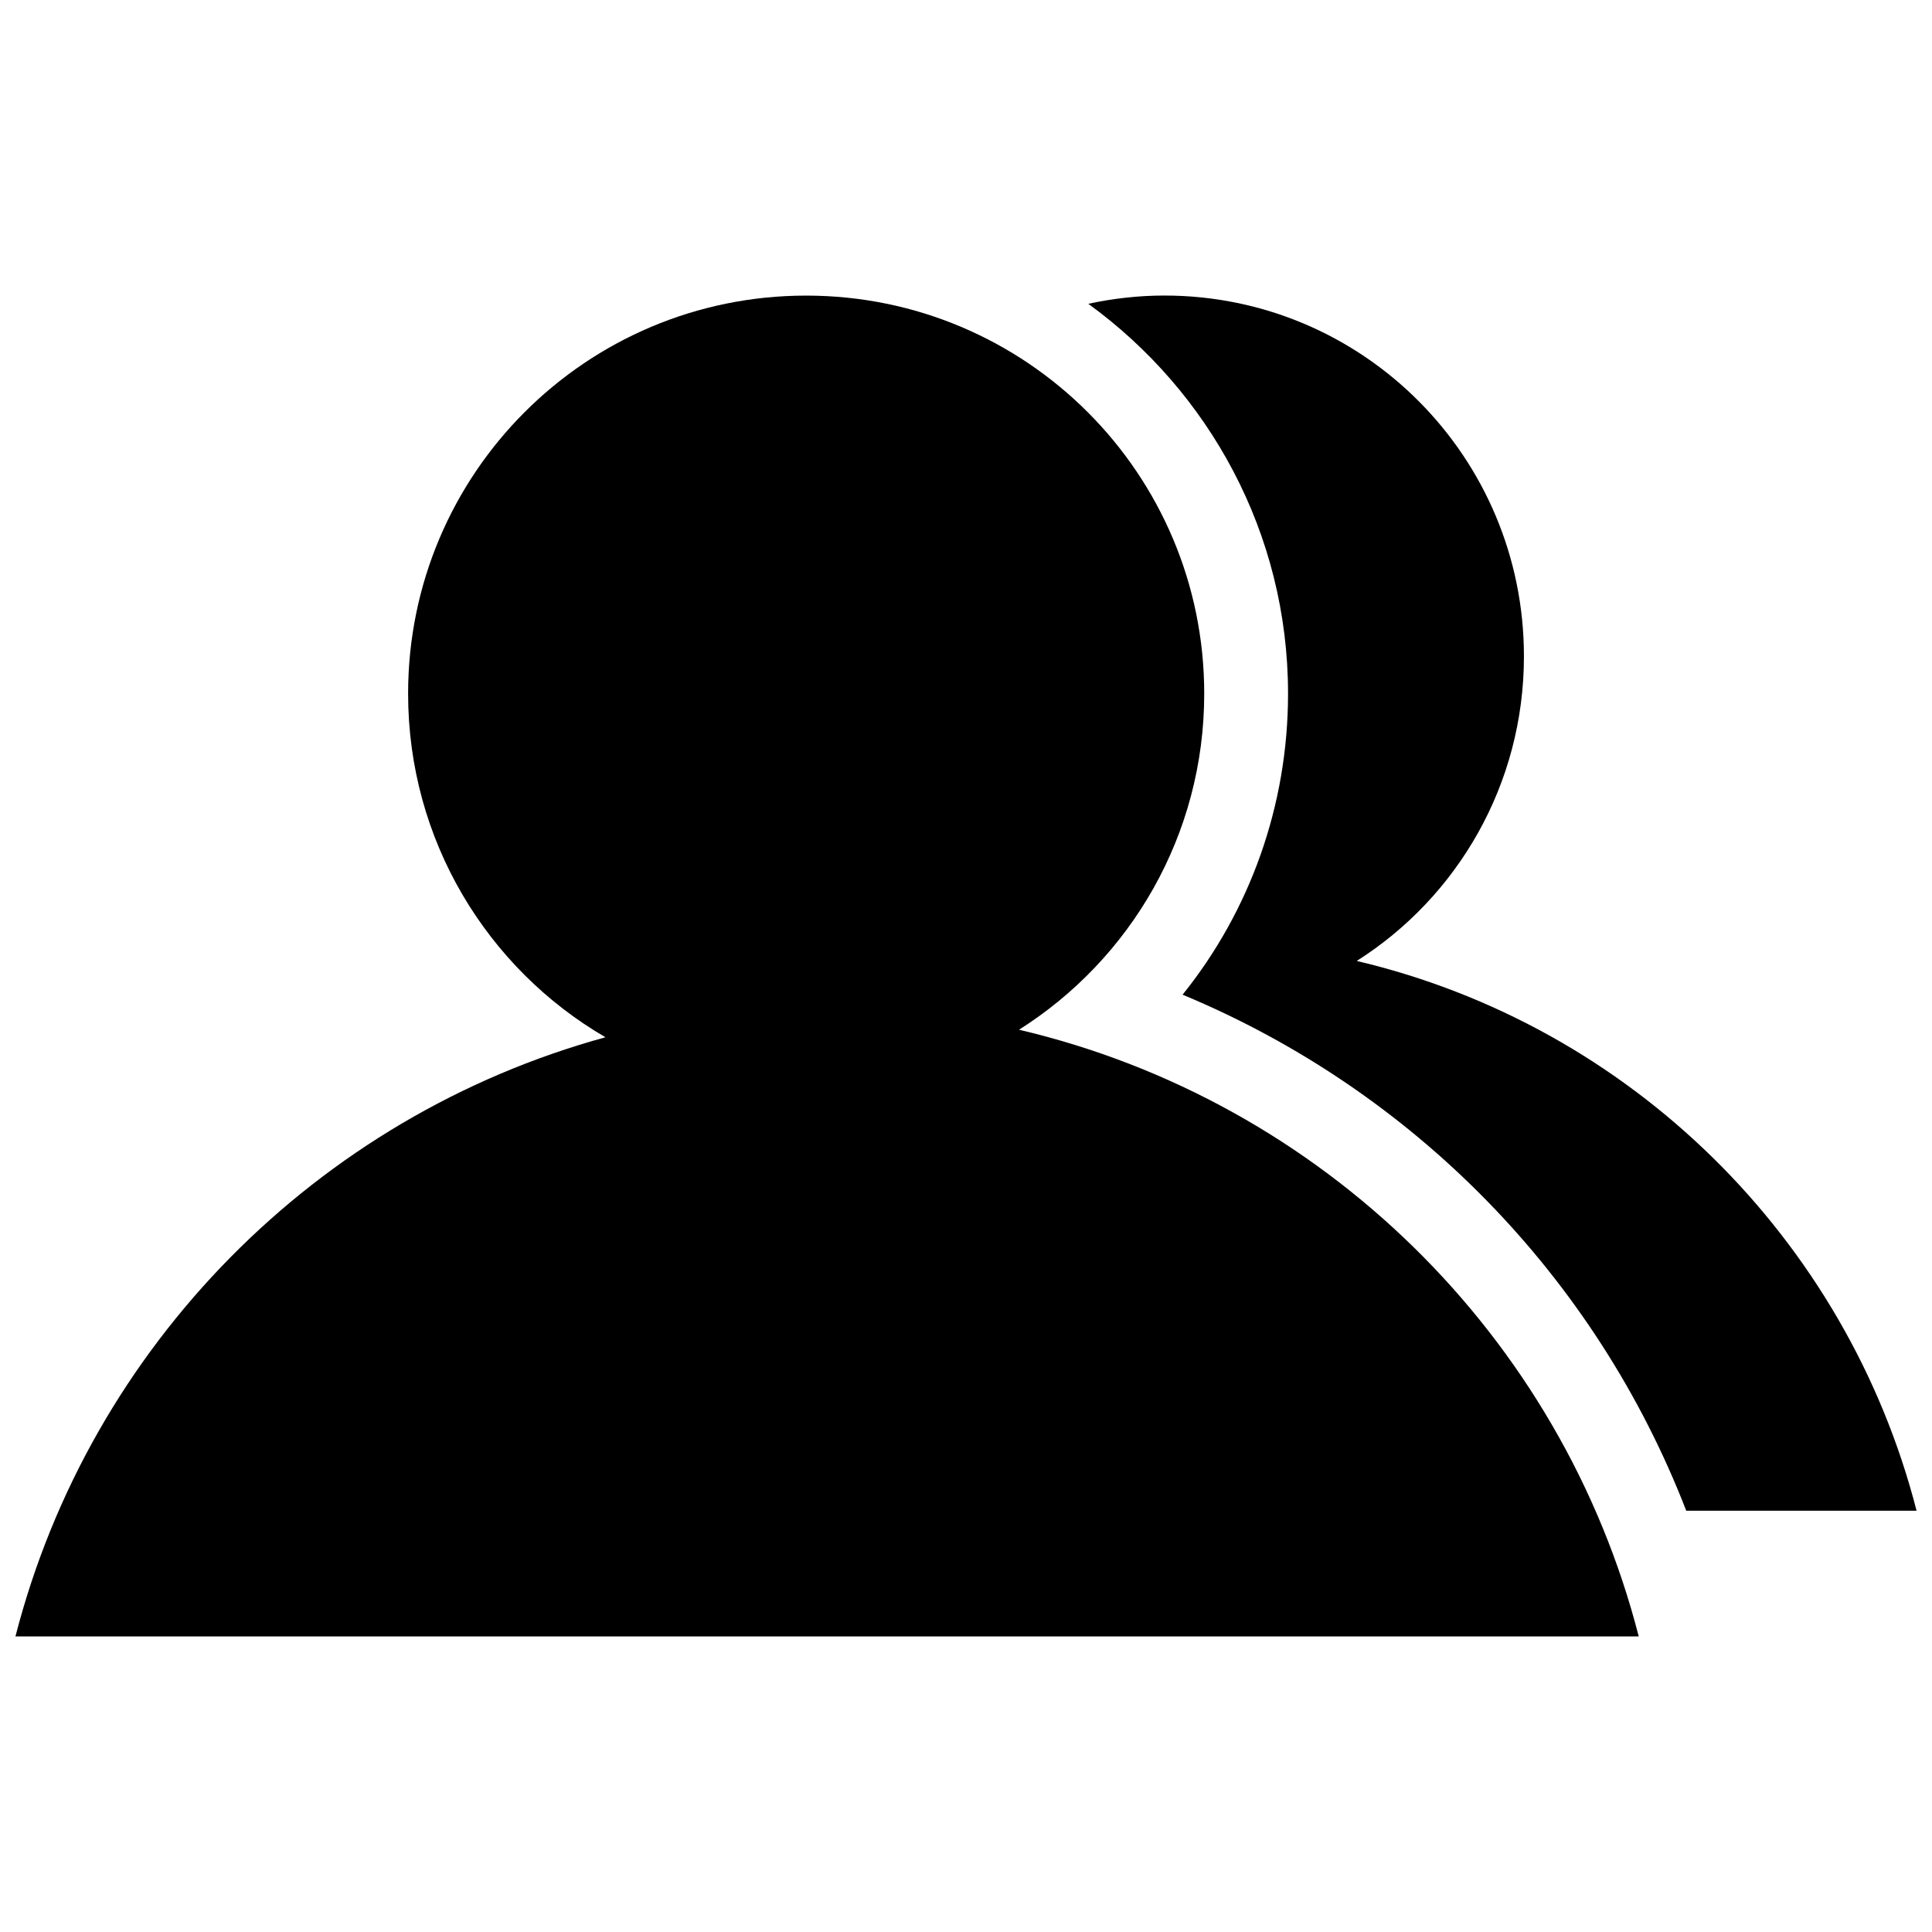 <?xml version="1.0" encoding="UTF-8"?>
<!-- Uploaded to: SVG Repo, www.svgrepo.com, Generator: SVG Repo Mixer Tools -->
<svg width="800px" height="800px" version="1.1" viewBox="144 144 512 512" xmlns="http://www.w3.org/2000/svg">
 <defs>
  <clipPath id="b">
   <path d="m148.09 222h430.91v356h-430.91z"/>
  </clipPath>
  <clipPath id="a">
   <path d="m432 222h219.9v323h-219.9z"/>
  </clipPath>
 </defs>
 <g>
  <g clip-path="url(#b)">
   <path d="m414.05 416.89c29.527-18.668 49.082-51.535 49.082-89.062 0-58.297-47.195-105.49-105.49-105.49s-105.49 47.195-105.49 105.49c0 38.863 20.988 72.848 52.301 91.059-76.516 20.977-136.59 81.82-156.36 158.79h430.19c-20.43-79.621-83.949-141.92-164.23-160.79z" fill-rule="evenodd"/>
  </g>
  <g clip-path="url(#a)">
   <path d="m503.55 398.66c26.656-16.883 44.309-46.75 44.309-80.73 0-52.855-42.637-95.609-95.277-95.609-6.918 0-13.664 0.781-20.172 2.191 32.008 23.227 52.934 60.824 52.934 103.3 0 29.598-10.055 57.531-27.945 79.789 61.223 25.477 109.41 74.676 133.47 136.75h61.039c-18.543-72.18-75.844-128.59-148.36-145.69z" fill-rule="evenodd"/>
  </g>
 </g>
</svg>